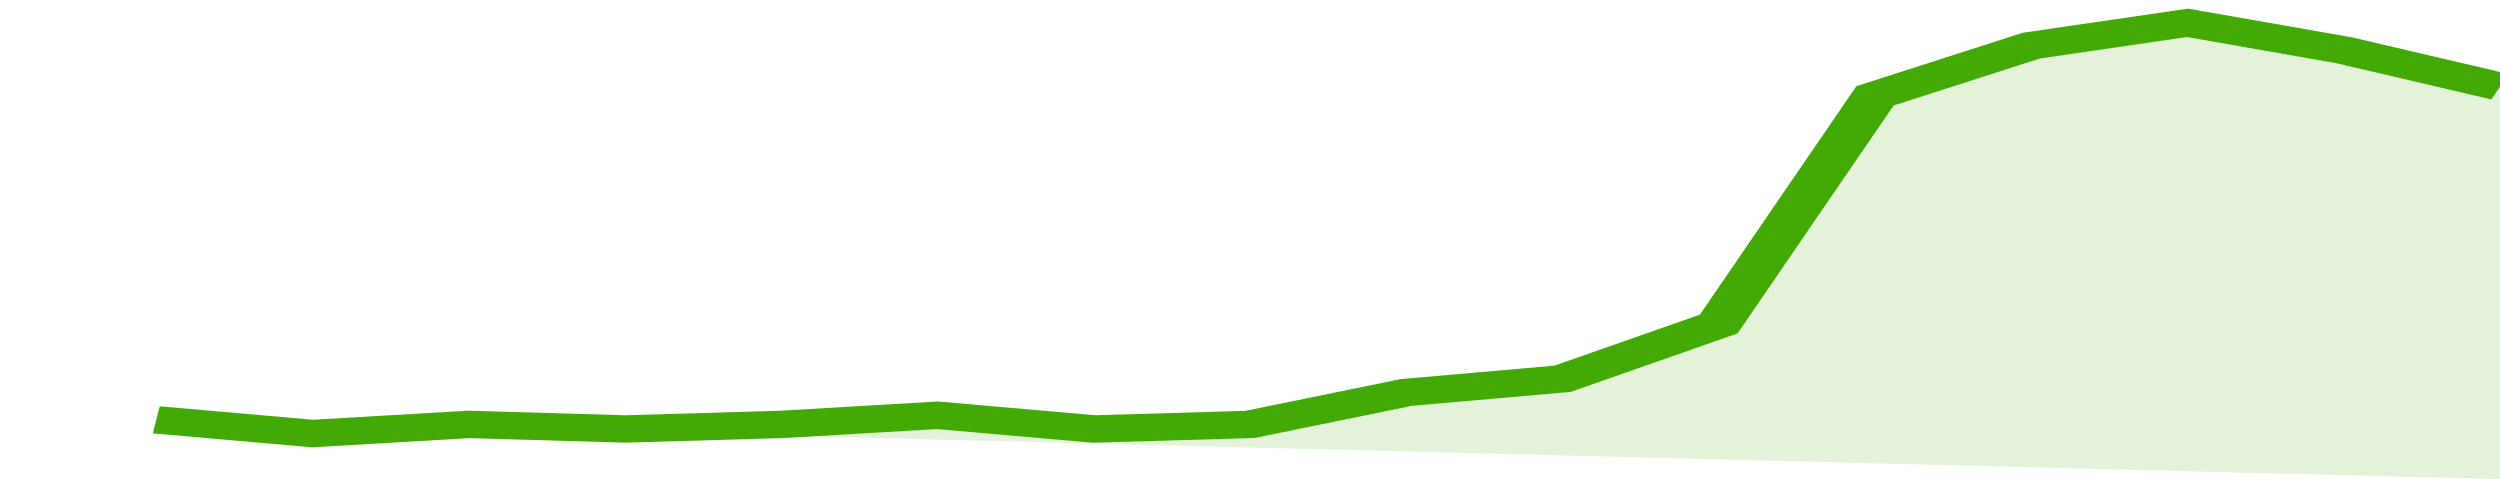 <svg xmlns="http://www.w3.org/2000/svg" viewBox="0 0 320 105" width="120" height="23" preserveAspectRatio="none">
				 <polyline fill="none" stroke="#43AA05" stroke-width="6" points="20, 92 40, 95 60, 93 80, 94 100, 93 120, 91 140, 94 160, 93 180, 86 200, 83 220, 71 240, 21 260, 10 280, 5 300, 11 320, 19 320, 19 "> </polyline>
				 <polygon fill="#43AA05" opacity="0.15" points="20, 92 40, 95 60, 93 80, 94 100, 93 120, 91 140, 94 160, 93 180, 86 200, 83 220, 71 240, 21 260, 10 280, 5 300, 11 320, 19 320, 105 "></polygon>
			</svg>